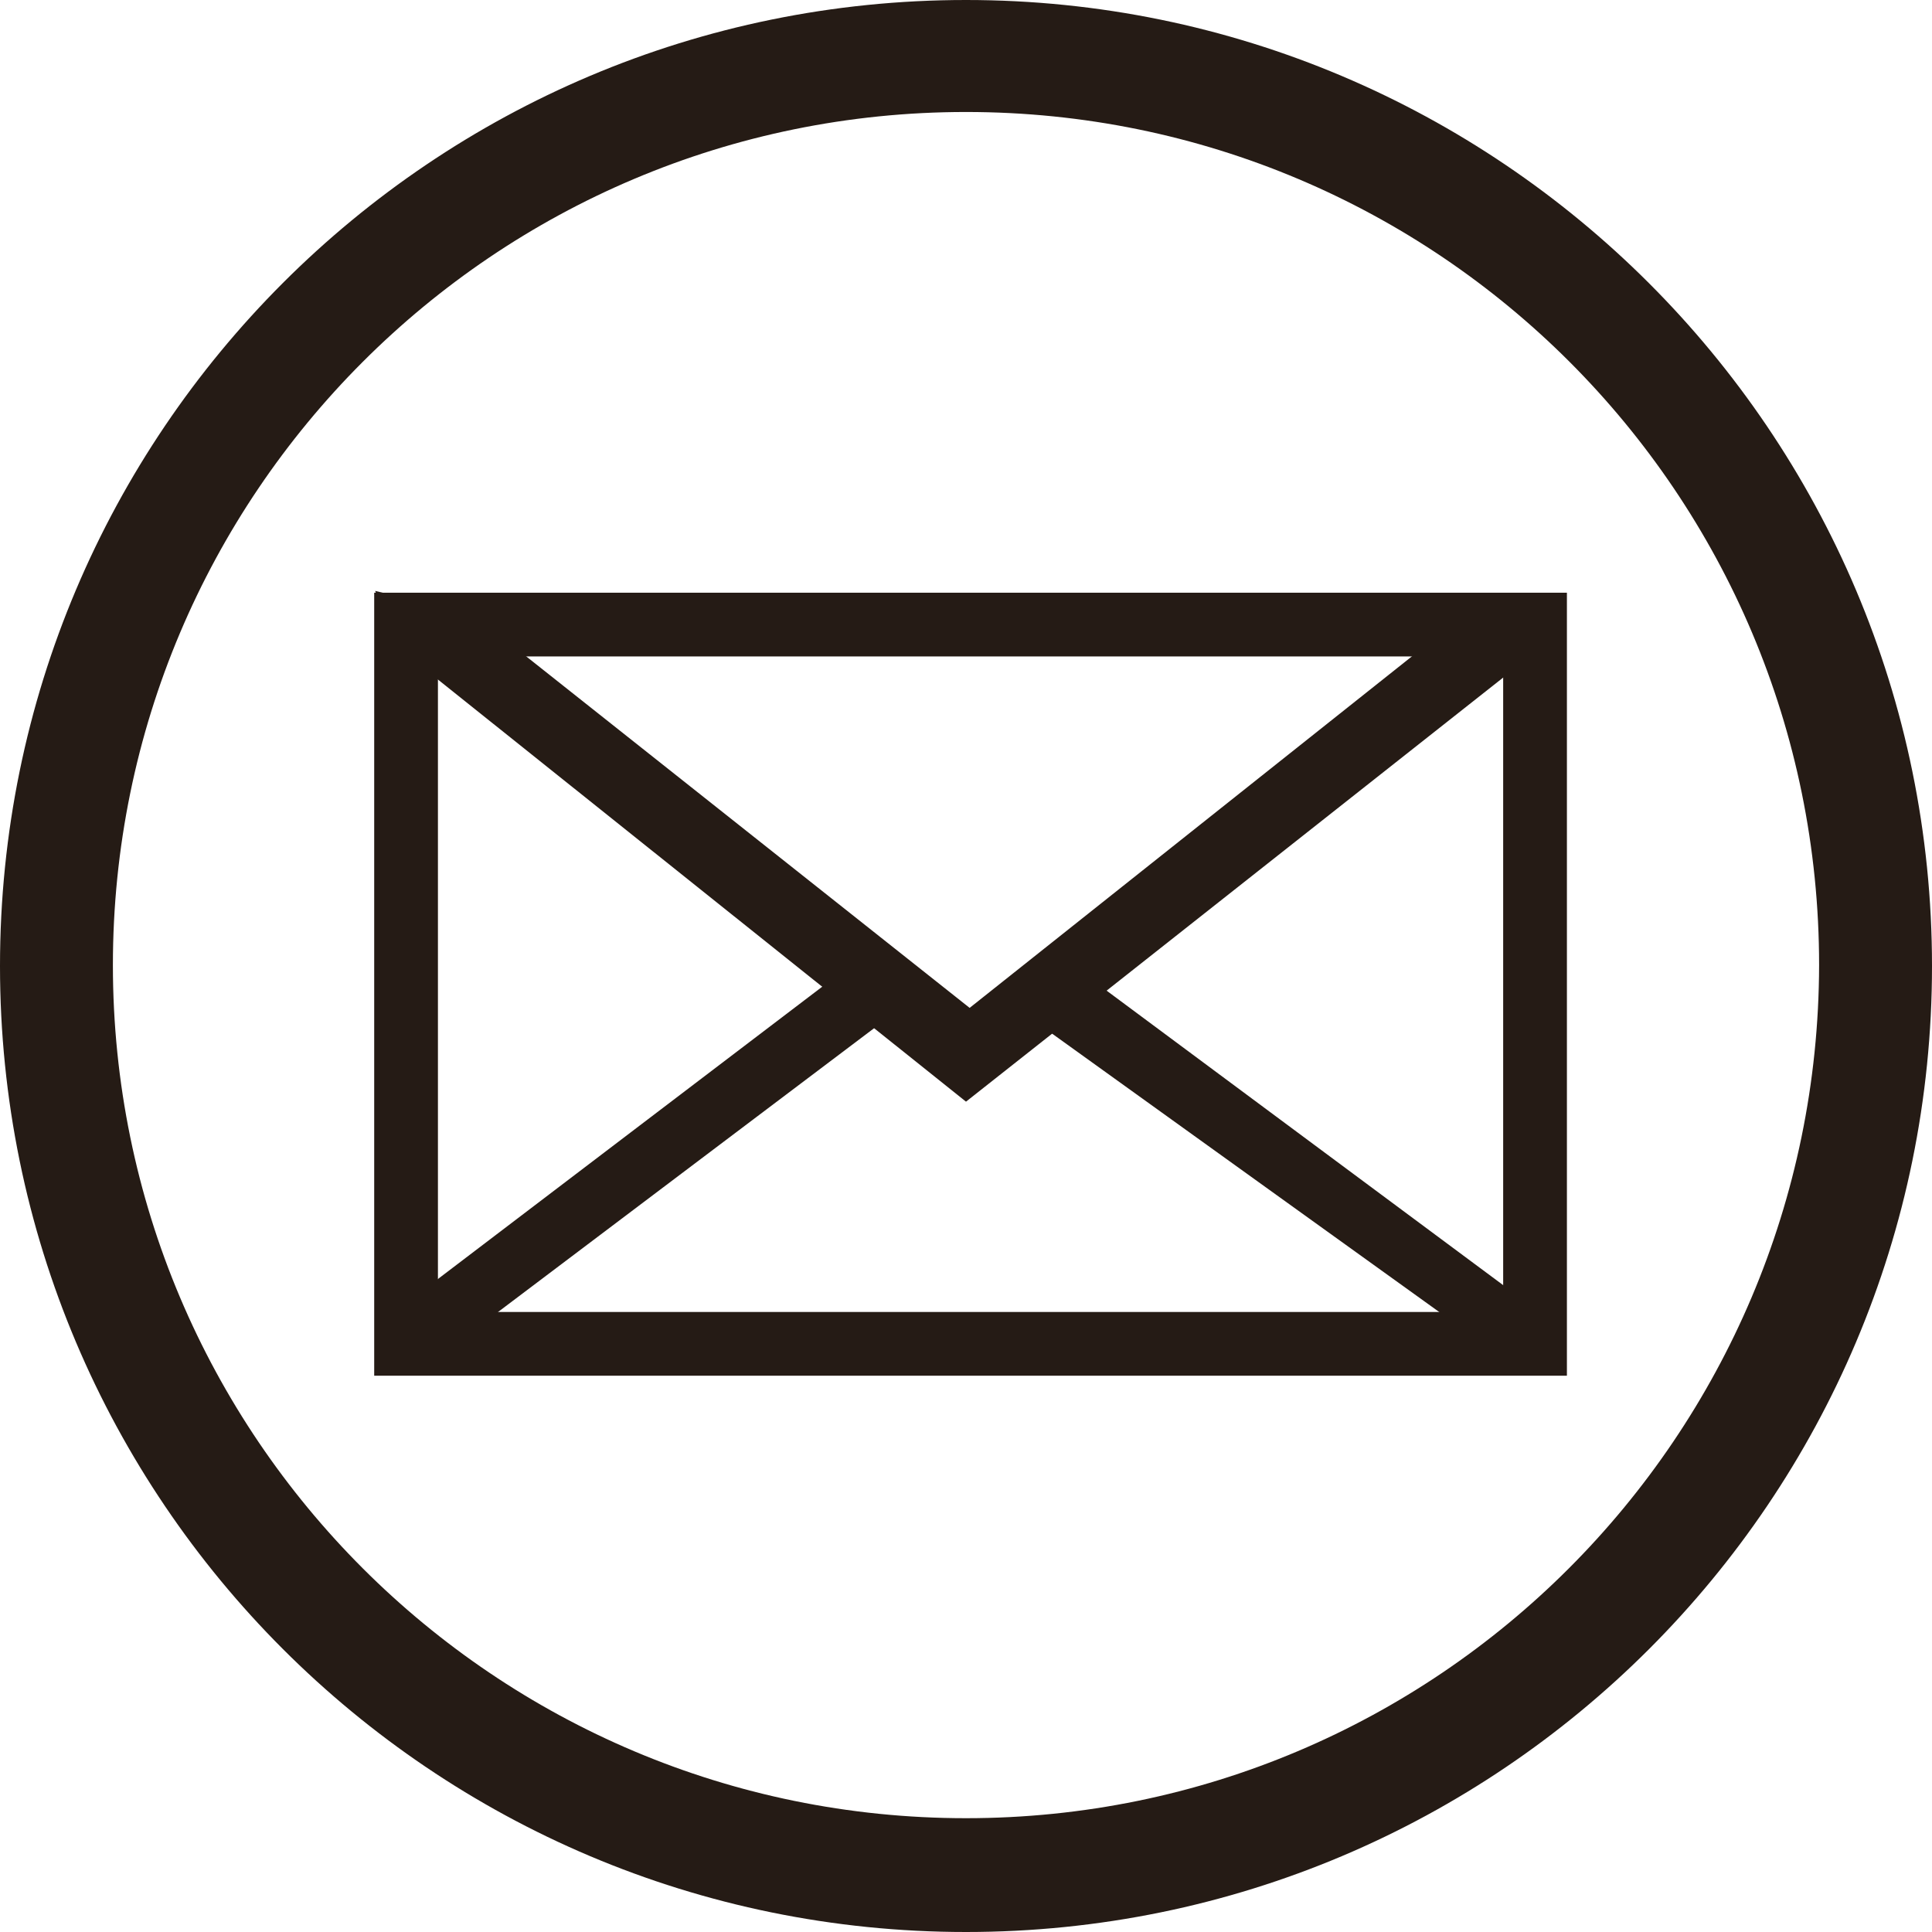 <?xml version="1.0" encoding="UTF-8" standalone="no"?><svg xmlns="http://www.w3.org/2000/svg" xmlns:xlink="http://www.w3.org/1999/xlink" fill="#251b15" height="212.2" preserveAspectRatio="xMidYMid meet" version="1" viewBox="0.0 0.0 212.2 212.2" width="212.2" zoomAndPan="magnify"><g id="change1_1"><path d="M106.1,0C47.5,0,0,47.5,0,106.1s47.5,106.1,106.1,106.1s106.1-47.5,106.1-106.1S164.6,0,106.1,0z M106.1,199.7 c-51.7,0-93.7-41.9-93.7-93.7c0-51.7,41.9-93.7,93.7-93.7s93.7,41.9,93.7,93.7C199.7,157.8,157.8,199.7,106.1,199.7z"/><path d="M41.1,65.1v86h131v-86H41.1z M165.1,144.1h-117v-72h117V144.1z"/><path d="M43.8 71.2L106.1 121 168.8 71.5 165.4 68.1 160.1 68.1 106.5 110.7 52 67.5 41.2 64.9z"/><path d="M43.6 143.9L93.3 106.1 98.7 110.9 50.2 147.5z"/><path d="M111.9 110.9L162.8 147.5 168.8 143.9 117.9 106.1z"/></g></svg>